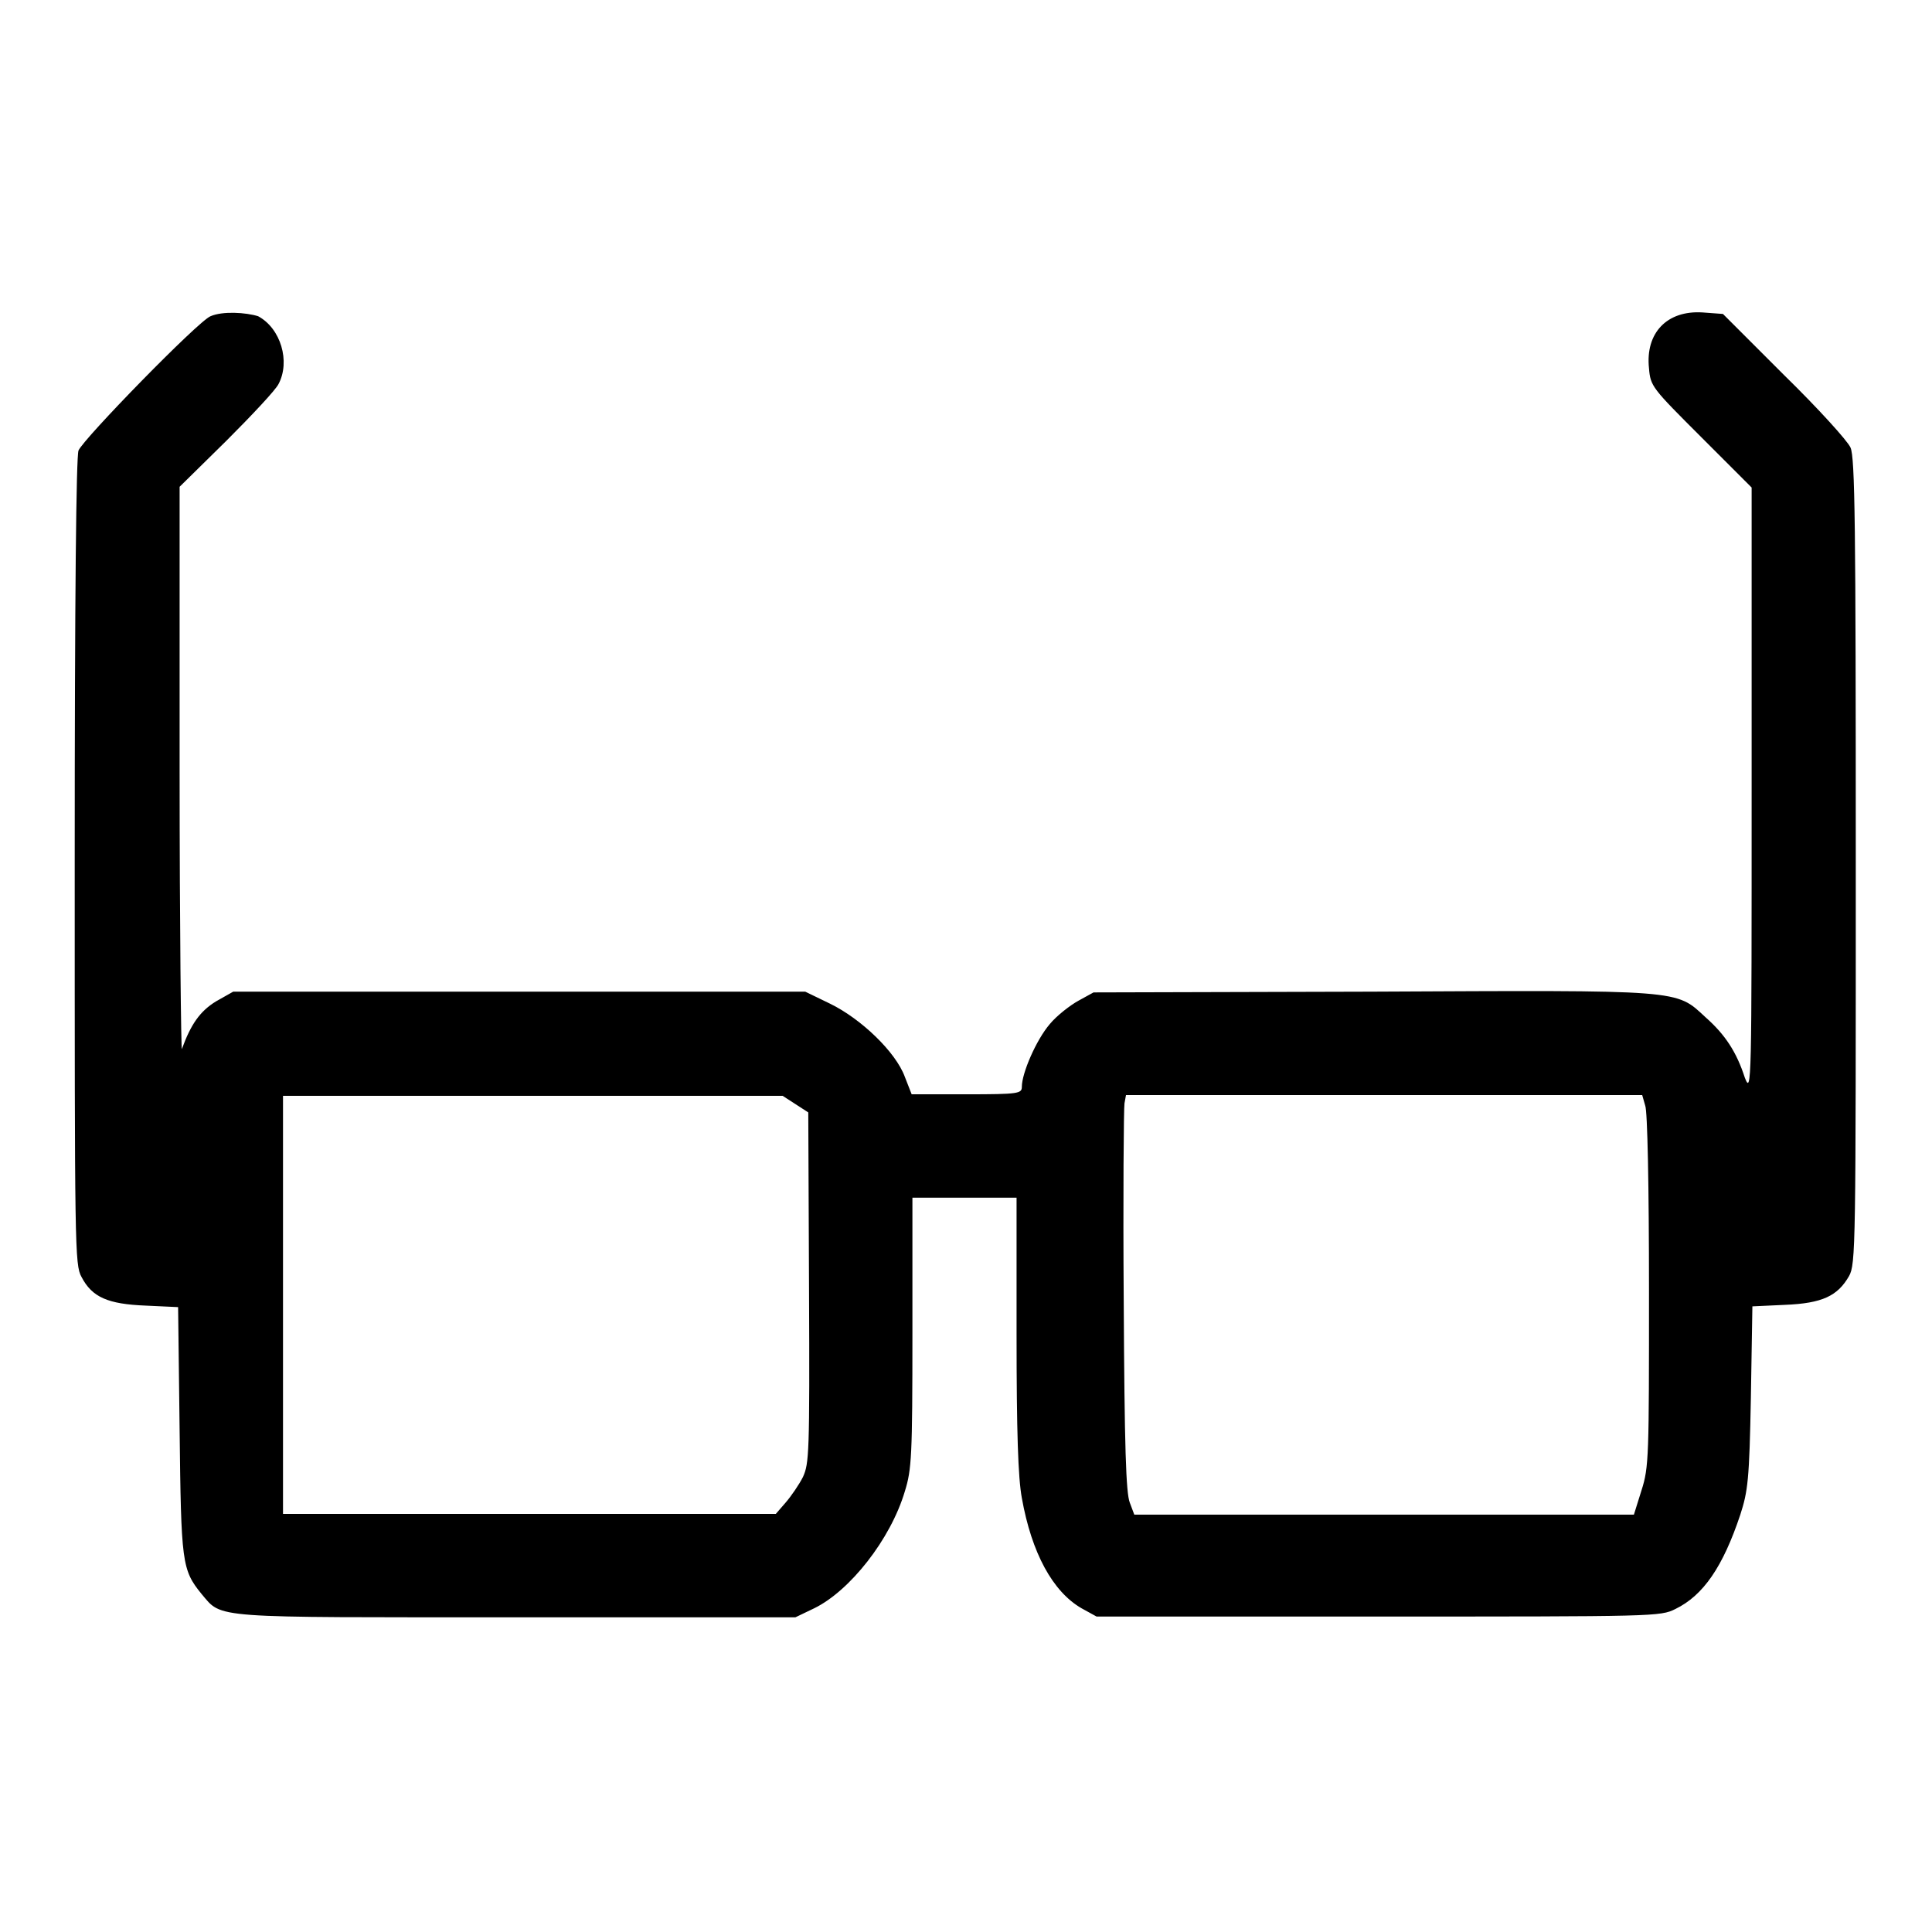 <?xml version="1.0" encoding="utf-8"?>
<!-- Svg Vector Icons : http://www.onlinewebfonts.com/icon -->
<!DOCTYPE svg PUBLIC "-//W3C//DTD SVG 1.1//EN" "http://www.w3.org/Graphics/SVG/1.1/DTD/svg11.dtd">
<svg version="1.1" xmlns="http://www.w3.org/2000/svg" xmlns:xlink="http://www.w3.org/1999/xlink" x="0px" y="0px" viewBox="0 0 256 256" enable-background="new 0 0 256 256" xml:space="preserve">
<g><g><g><path fill="#000000" d="M27.9,41.9c-1.6,0.6-16.9,16.3-17.5,17.8c-0.3,0.9-0.5,18.7-0.5,54.6c0,51,0,53.3,0.9,54.9c1.4,2.7,3.5,3.6,8.5,3.8l4.3,0.2l0.2,16.3c0.2,17.6,0.3,18.5,2.9,21.7c2.8,3.3,0.9,3.1,41.7,3.1h37l2.5-1.2c4.7-2.3,10.1-9.1,12-15.5c0.9-2.9,1-4.6,1-21v-17.9h6.9h6.9v18c0,13.1,0.2,19.1,0.7,21.8c1.3,7.3,4.1,12.4,7.9,14.6l2,1.1h37.3c36.8,0,37.4,0,39.4-1c3.7-1.8,6.3-5.6,8.6-12.5c1-3.1,1.2-4.6,1.4-15.5l0.2-12.1l4.3-0.2c5-0.2,7-1.2,8.5-3.8c0.9-1.6,0.9-3.9,0.9-55c0-44.5-0.1-53.5-0.7-54.8c-0.4-0.9-4.3-5.2-8.8-9.6l-8.1-8.1l-2.7-0.2c-4.7-0.3-7.6,2.7-7.1,7.4c0.2,2.4,0.4,2.6,6.9,9.1l6.7,6.7l0,40.3c0,38.8,0,40.2-0.9,37.9c-1.1-3.4-2.6-5.7-5.2-8c-4-3.7-2.8-3.6-44.3-3.4l-36.8,0.1l-2,1.1c-1.1,0.6-2.9,2-3.8,3.1c-1.8,2.1-3.7,6.5-3.7,8.3c0,0.9-0.4,1-7.3,1h-7.3l-0.9-2.3c-1.2-3.3-5.8-7.7-9.9-9.7l-3.3-1.6H68.8H30.9l-2.3,1.3c-2.1,1.3-3.3,3-4.5,6.3c-0.1,0.4-0.3-16.2-0.3-36.9l0-37.6l6.2-6.1c3.4-3.4,6.5-6.7,6.9-7.5c1.6-3,0.3-7.4-2.7-9C32.6,41.4,29.5,41.2,27.9,41.9z M105.4,146.3l1.7,1.1l0.1,23.2c0.1,22.2,0,23.3-0.8,25.1c-0.5,1-1.6,2.6-2.3,3.4l-1.3,1.5H70.2H37.5V173v-27.8h33.1h33.1L105.4,146.3z M218,146.5c0.3,0.7,0.5,10.6,0.5,24.5c0,22,0,23.4-1,26.5l-1,3.2h-33.1h-33.1l-0.6-1.6c-0.5-1.3-0.7-7.2-0.8-26.7c-0.1-13.8,0-25.6,0.1-26.2l0.2-1.1h34.2h34.2L218,146.5z"/></g></g></g>
</svg>